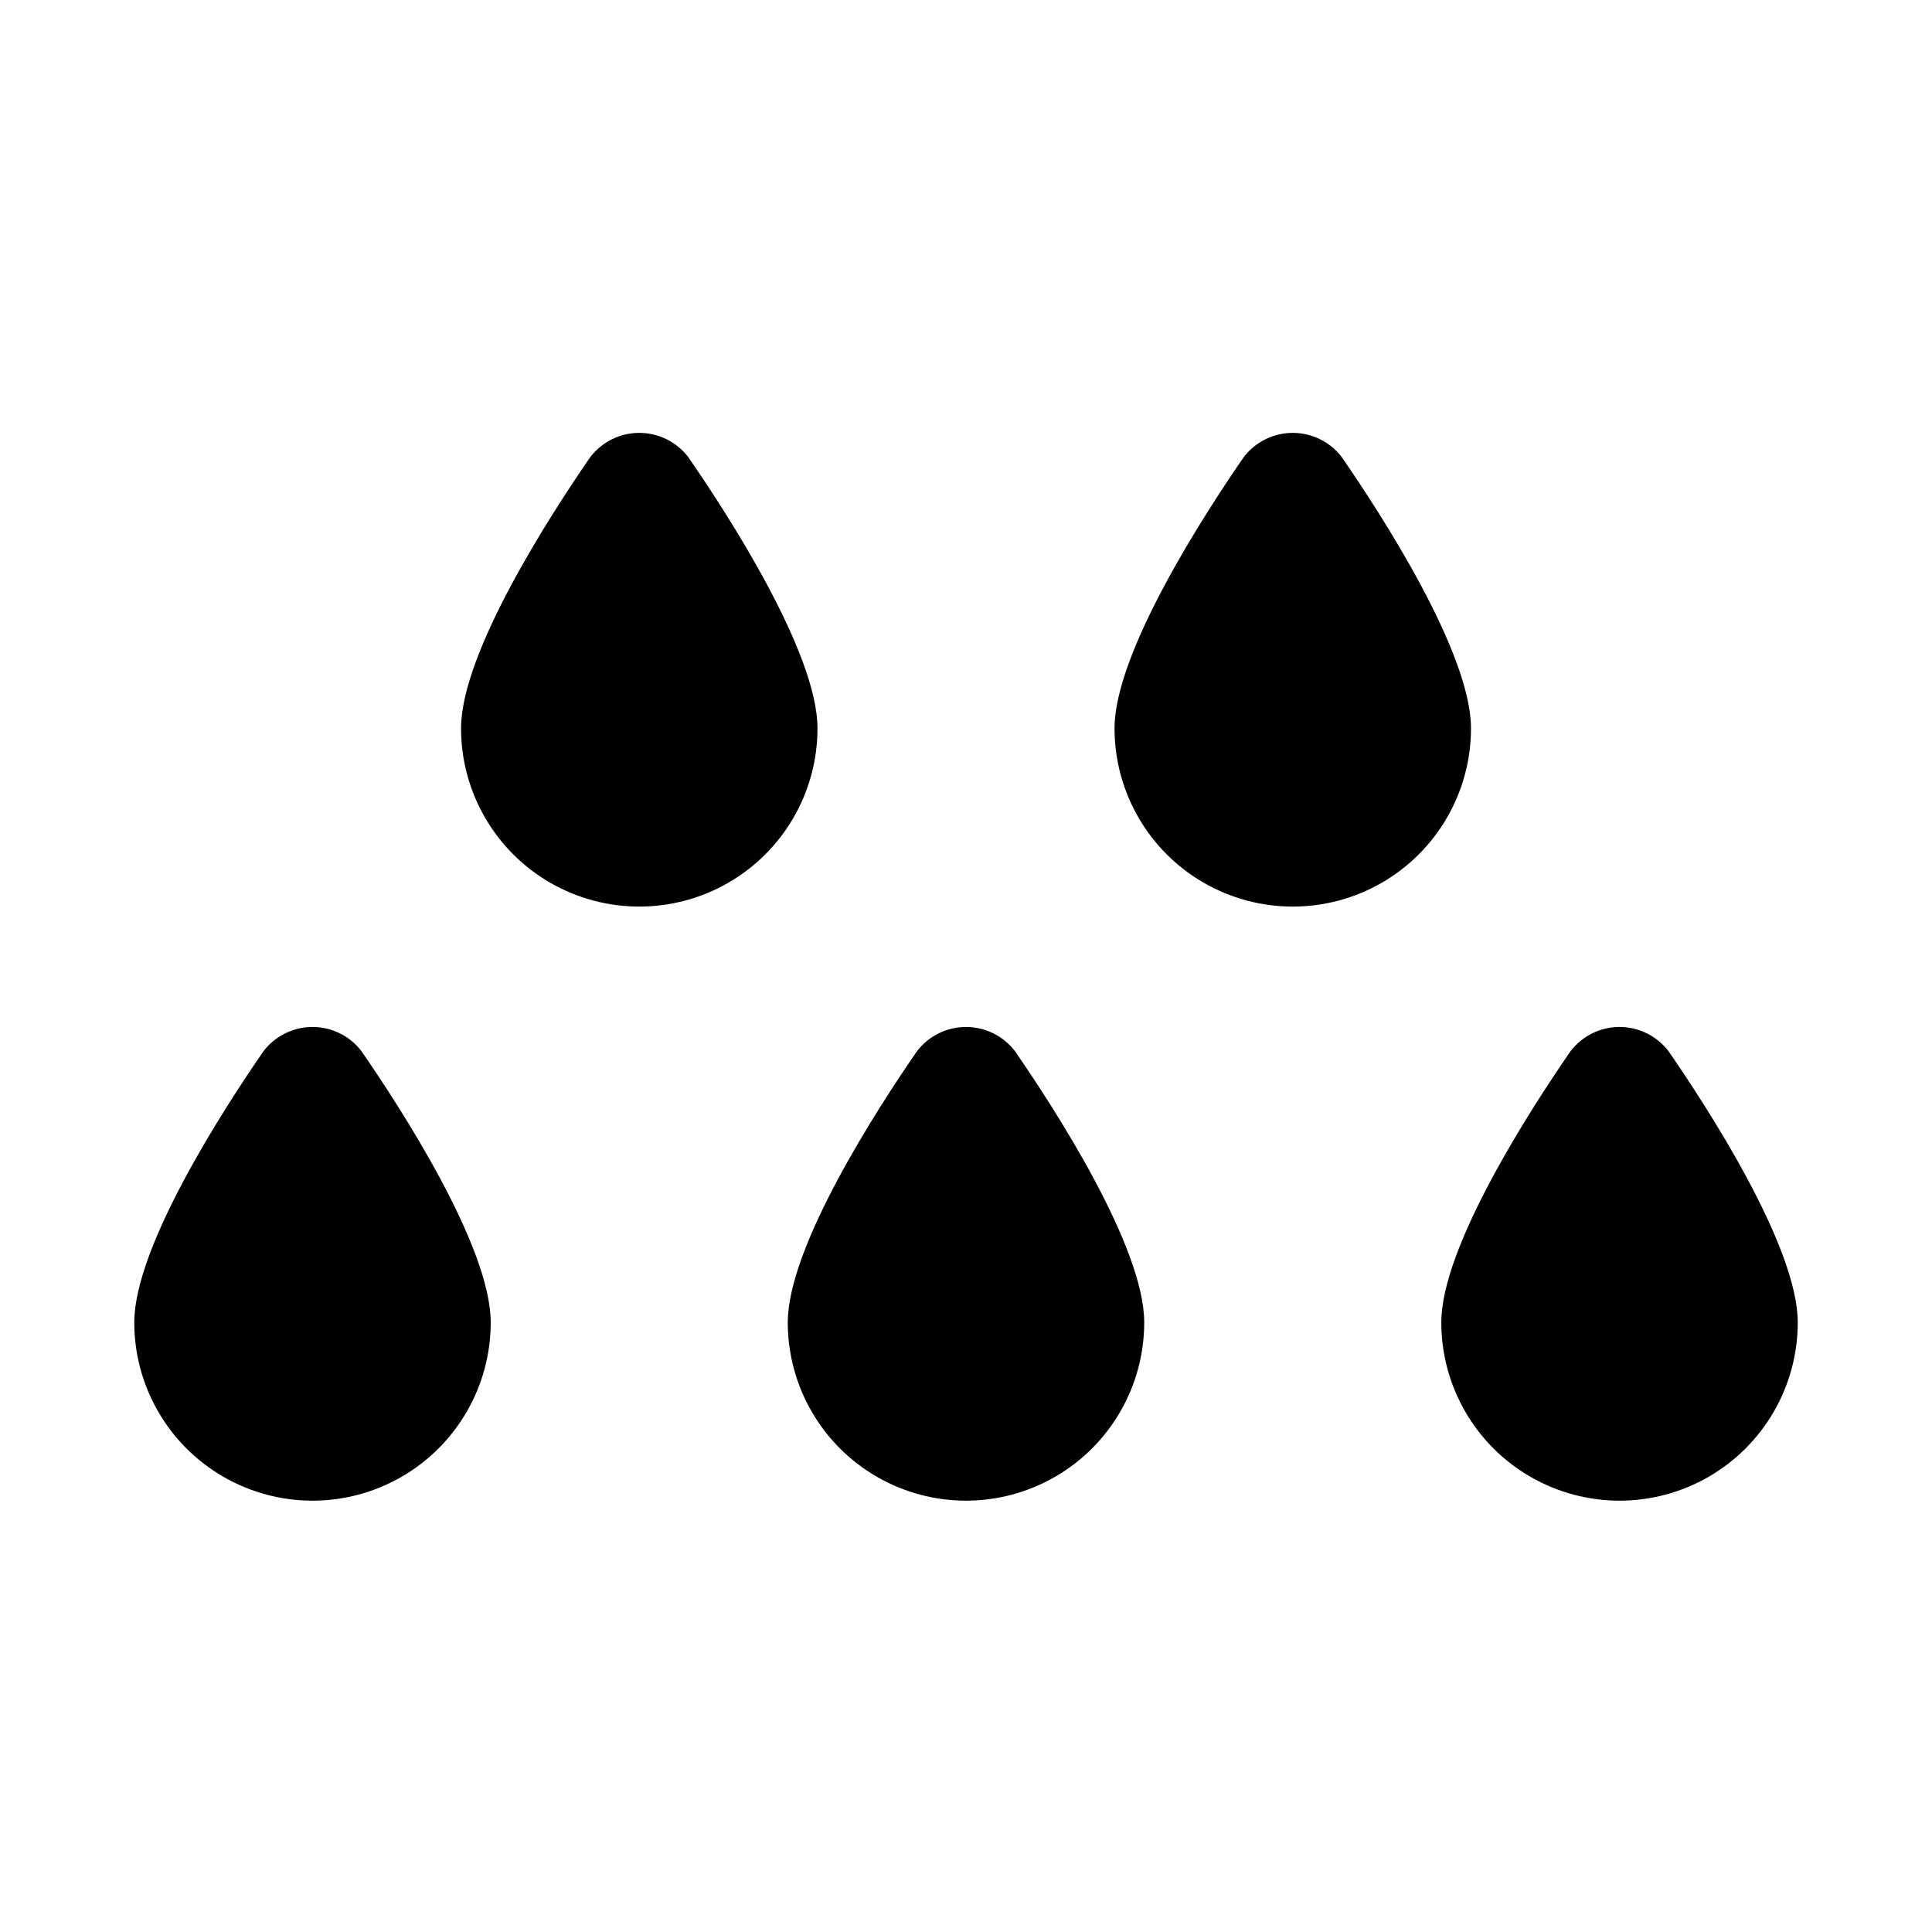 <?xml version="1.0" encoding="UTF-8"?>
<!-- Uploaded to: ICON Repo, www.svgrepo.com, Generator: ICON Repo Mixer Tools -->
<svg fill="#000000" width="800px" height="800px" version="1.1" viewBox="144 144 512 512" xmlns="http://www.w3.org/2000/svg">
 <path d="m239.77 422.54c10.312 14.91 34.277 51.801 34.277 71.918 0 16.875-9.004 32.469-23.617 40.906-14.613 8.438-32.617 8.438-47.23 0s-23.617-24.031-23.617-40.906c0-20.121 23.961-57.008 34.273-71.918 3.094-4.023 7.883-6.383 12.957-6.383 5.078 0 9.867 2.359 12.957 6.383zm147.27 0c-10.309 14.91-34.273 51.801-34.273 71.918 0 16.875 9.004 32.469 23.617 40.906 14.613 8.438 32.617 8.438 47.23 0s23.617-24.031 23.617-40.906c0-20.121-23.961-57.008-34.273-71.918-3.094-4.023-7.883-6.383-12.957-6.383-5.078 0-9.867 2.359-12.957 6.383zm112.51-157.44c-3.094-4.023-7.879-6.383-12.957-6.383-5.074 0-9.863 2.359-12.957 6.383-10.312 14.91-34.273 51.801-34.273 71.922 0 16.875 9 32.465 23.617 40.902 14.613 8.438 32.617 8.438 47.23 0s23.617-24.027 23.617-40.902c0-20.121-23.965-57.012-34.277-71.922zm-173.18 0c-3.094-4.023-7.883-6.383-12.957-6.383s-9.863 2.359-12.957 6.383c-10.312 14.91-34.273 51.801-34.273 71.922 0 16.875 9 32.465 23.613 40.902 14.613 8.438 32.621 8.438 47.234 0 14.613-8.438 23.613-24.027 23.613-40.902 0-20.121-23.961-57.012-34.273-71.922zm259.78 157.44c-3.094-4.023-7.883-6.383-12.957-6.383-5.078 0-9.863 2.359-12.957 6.383-10.312 14.91-34.277 51.801-34.277 71.918 0 16.875 9.004 32.469 23.617 40.906 14.613 8.438 32.617 8.438 47.234 0 14.613-8.438 23.613-24.031 23.613-40.906 0-20.117-23.961-57.008-34.273-71.918z"/>
</svg>